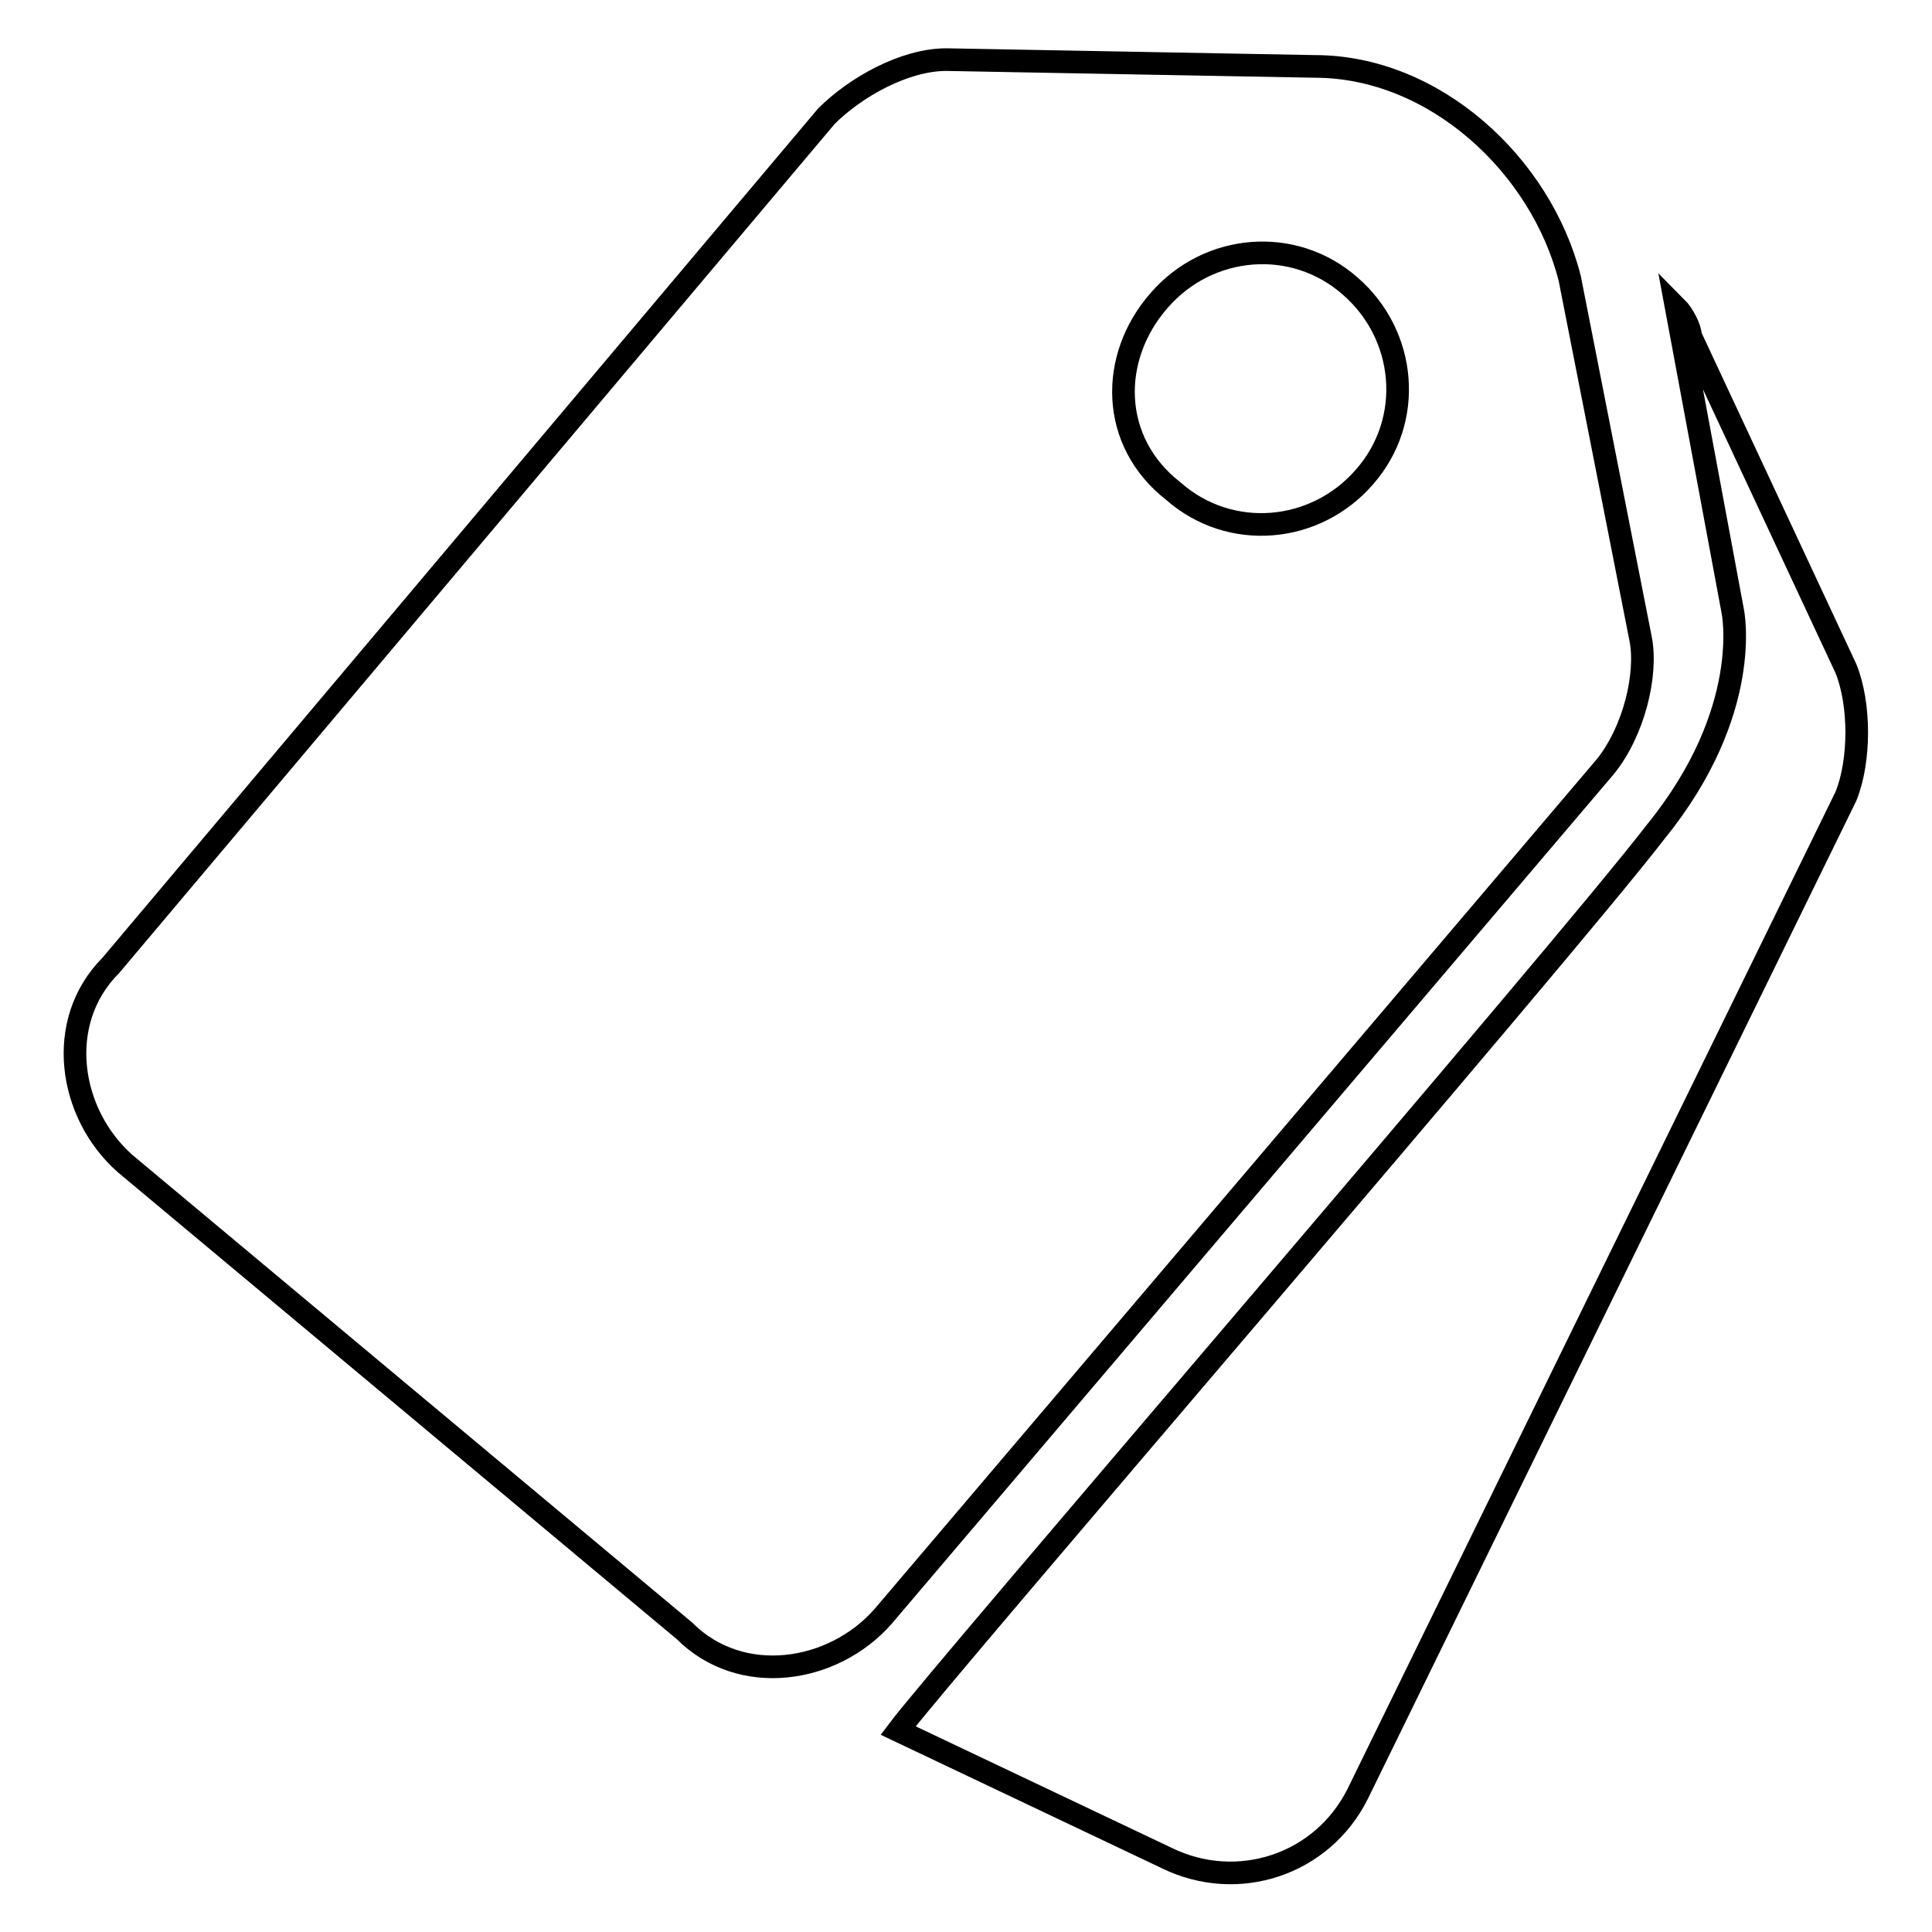 <?xml version="1.0" encoding="utf-8"?>
<!-- Svg Vector Icons : http://www.onlinewebfonts.com/icon -->
<!DOCTYPE svg PUBLIC "-//W3C//DTD SVG 1.1//EN" "http://www.w3.org/Graphics/SVG/1.1/DTD/svg11.dtd">
<svg version="1.1" xmlns="http://www.w3.org/2000/svg" xmlns:xlink="http://www.w3.org/1999/xlink" x="0px" y="0px" viewBox="0 0 256 256" enable-background="new 0 0 256 256" xml:space="preserve">
<g><g><path stroke-width="3" fill-opacity="0" stroke="#000000"  d="M222.1,40.7c0.9,0.9,1.9,2.8,1.9,3.8l20.6,44.1c1.9,4.7,1.9,12.2,0,16.9l-64.7,132.2c-4.7,9.4-15.9,13.1-25.3,8.5l-35.6-16.9c5.6-7.5,88.2-103.2,100.4-119.1C232.4,94.2,229.6,81,229.6,81L222.1,40.7L222.1,40.7z M109.5,15.4c3.8-3.8,10.3-7.5,15.9-7.5l48.8,0.9c15.9,0,30,13.1,33.8,28.1l9.4,47.8c0.9,4.7-0.9,12.2-4.7,16.9L117,214.2c-6.6,7.5-18.8,9.4-26.3,1.9l-74.1-61.9c-7.5-6.6-9.4-18.8-1.9-26.3L109.5,15.4z M155.5,65.1c7.5,6.6,18.8,5.6,25.3-1.9c6.6-7.5,5.6-18.8-1.9-25.3c-7.5-6.6-18.8-5.6-25.3,1.9C147,47.3,147,58.5,155.5,65.1z"/></g></g>
</svg>